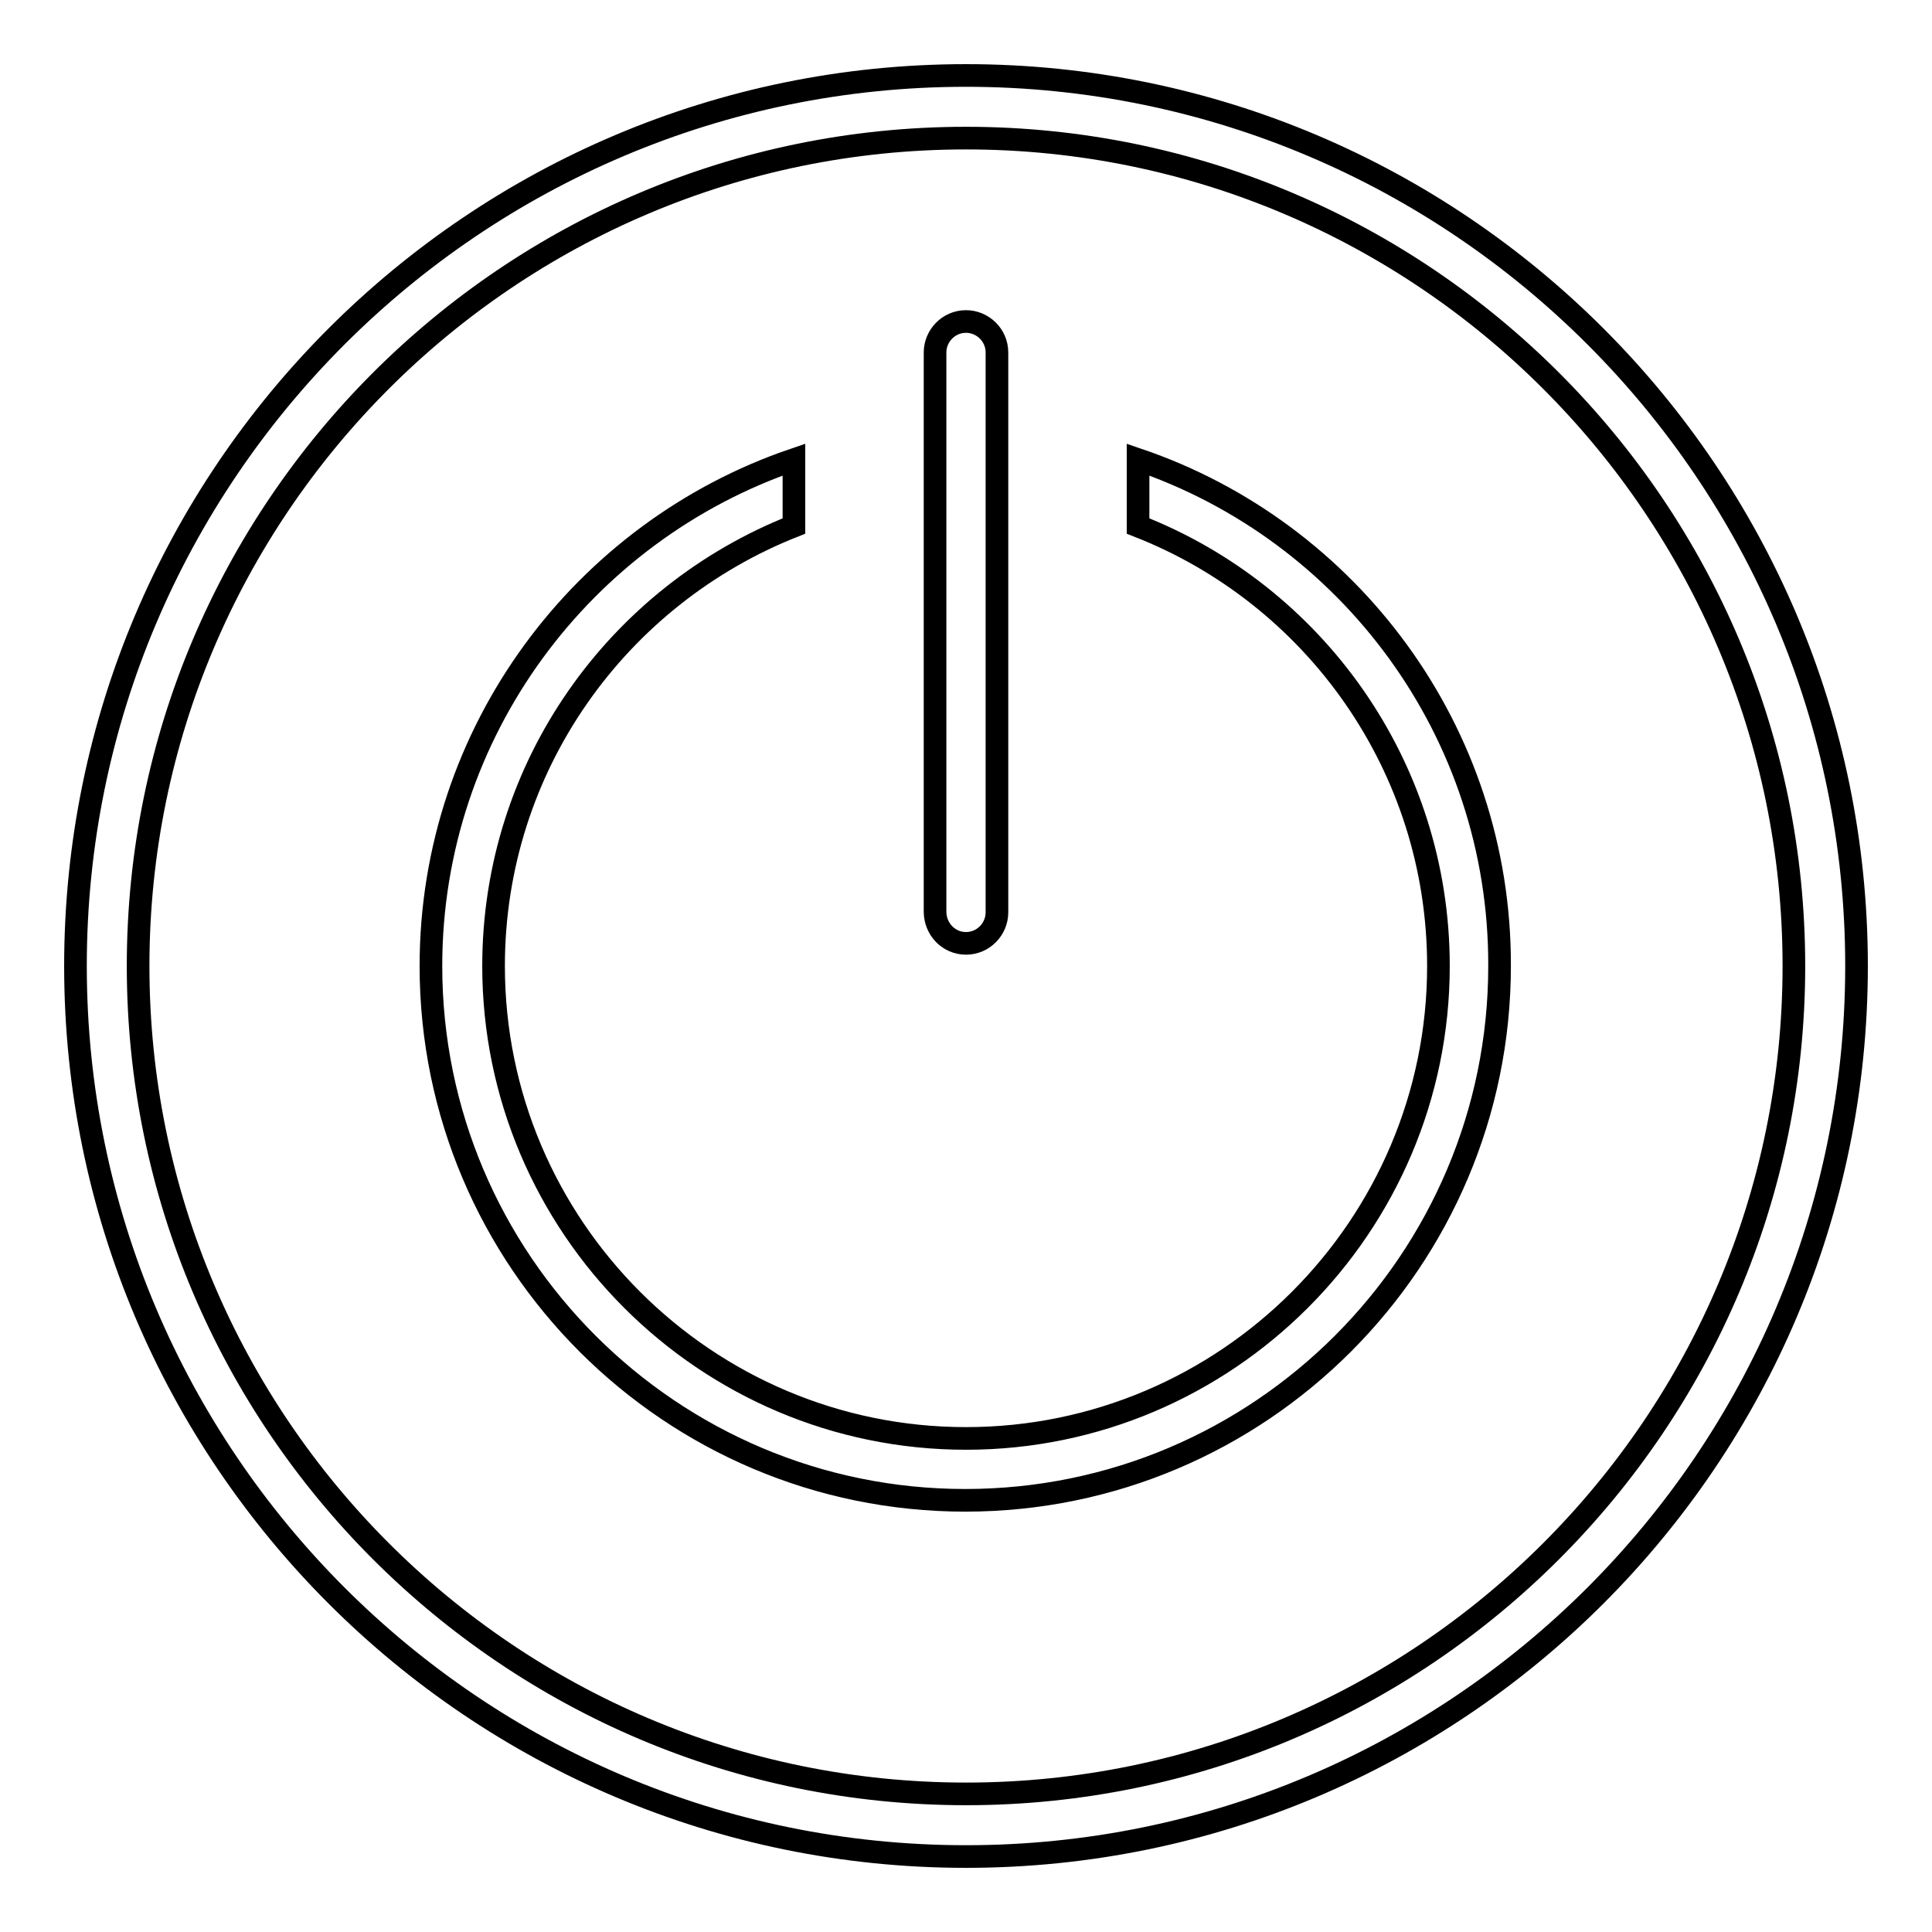 <?xml version="1.0" encoding="utf-8"?>
<!-- Svg Vector Icons : http://www.onlinewebfonts.com/icon -->
<!DOCTYPE svg PUBLIC "-//W3C//DTD SVG 1.1//EN" "http://www.w3.org/Graphics/SVG/1.1/DTD/svg11.dtd">
<svg version="1.1" xmlns="http://www.w3.org/2000/svg" xmlns:xlink="http://www.w3.org/1999/xlink" x="0px" y="0px" viewBox="0 0 256 256" enable-background="new 0 0 256 256" xml:space="preserve">
<g> <path stroke-width="3" fill-opacity="0" stroke="#000000"  d="M128,10C62.9,10,10,62.9,10,128c0,65.1,52.9,118,118,118c65.1,0,118-52.9,118-118C246,62.9,193.1,10,128,10 z M128,237.7c-60.5,0-109.7-49.2-109.7-109.7C18.3,67.5,67.5,18.3,128,18.3c60.5,0,109.7,49.2,109.7,109.7 C237.7,188.5,188.5,237.7,128,237.7z M150.8,60.9v8.8c23.3,9.1,39.8,31.8,39.8,58.3c0,34.5-28.1,62.6-62.6,62.6 c-34.5,0-62.6-28.1-62.6-62.6c0-26.5,16.5-49.1,39.8-58.3v-8.8c-27.9,9.5-48.1,36-48.1,67.1c0,39.1,31.8,70.8,70.8,70.8 c39.1,0,70.8-31.8,70.8-70.8C198.8,96.9,178.7,70.4,150.8,60.9z M128,125c2.3,0,4.1-1.9,4.1-4.1V46.7c0-2.3-1.9-4.1-4.1-4.1 c-2.3,0-4.1,1.9-4.1,4.1v74.1C123.9,123.1,125.7,125,128,125z"/></g>
</svg>